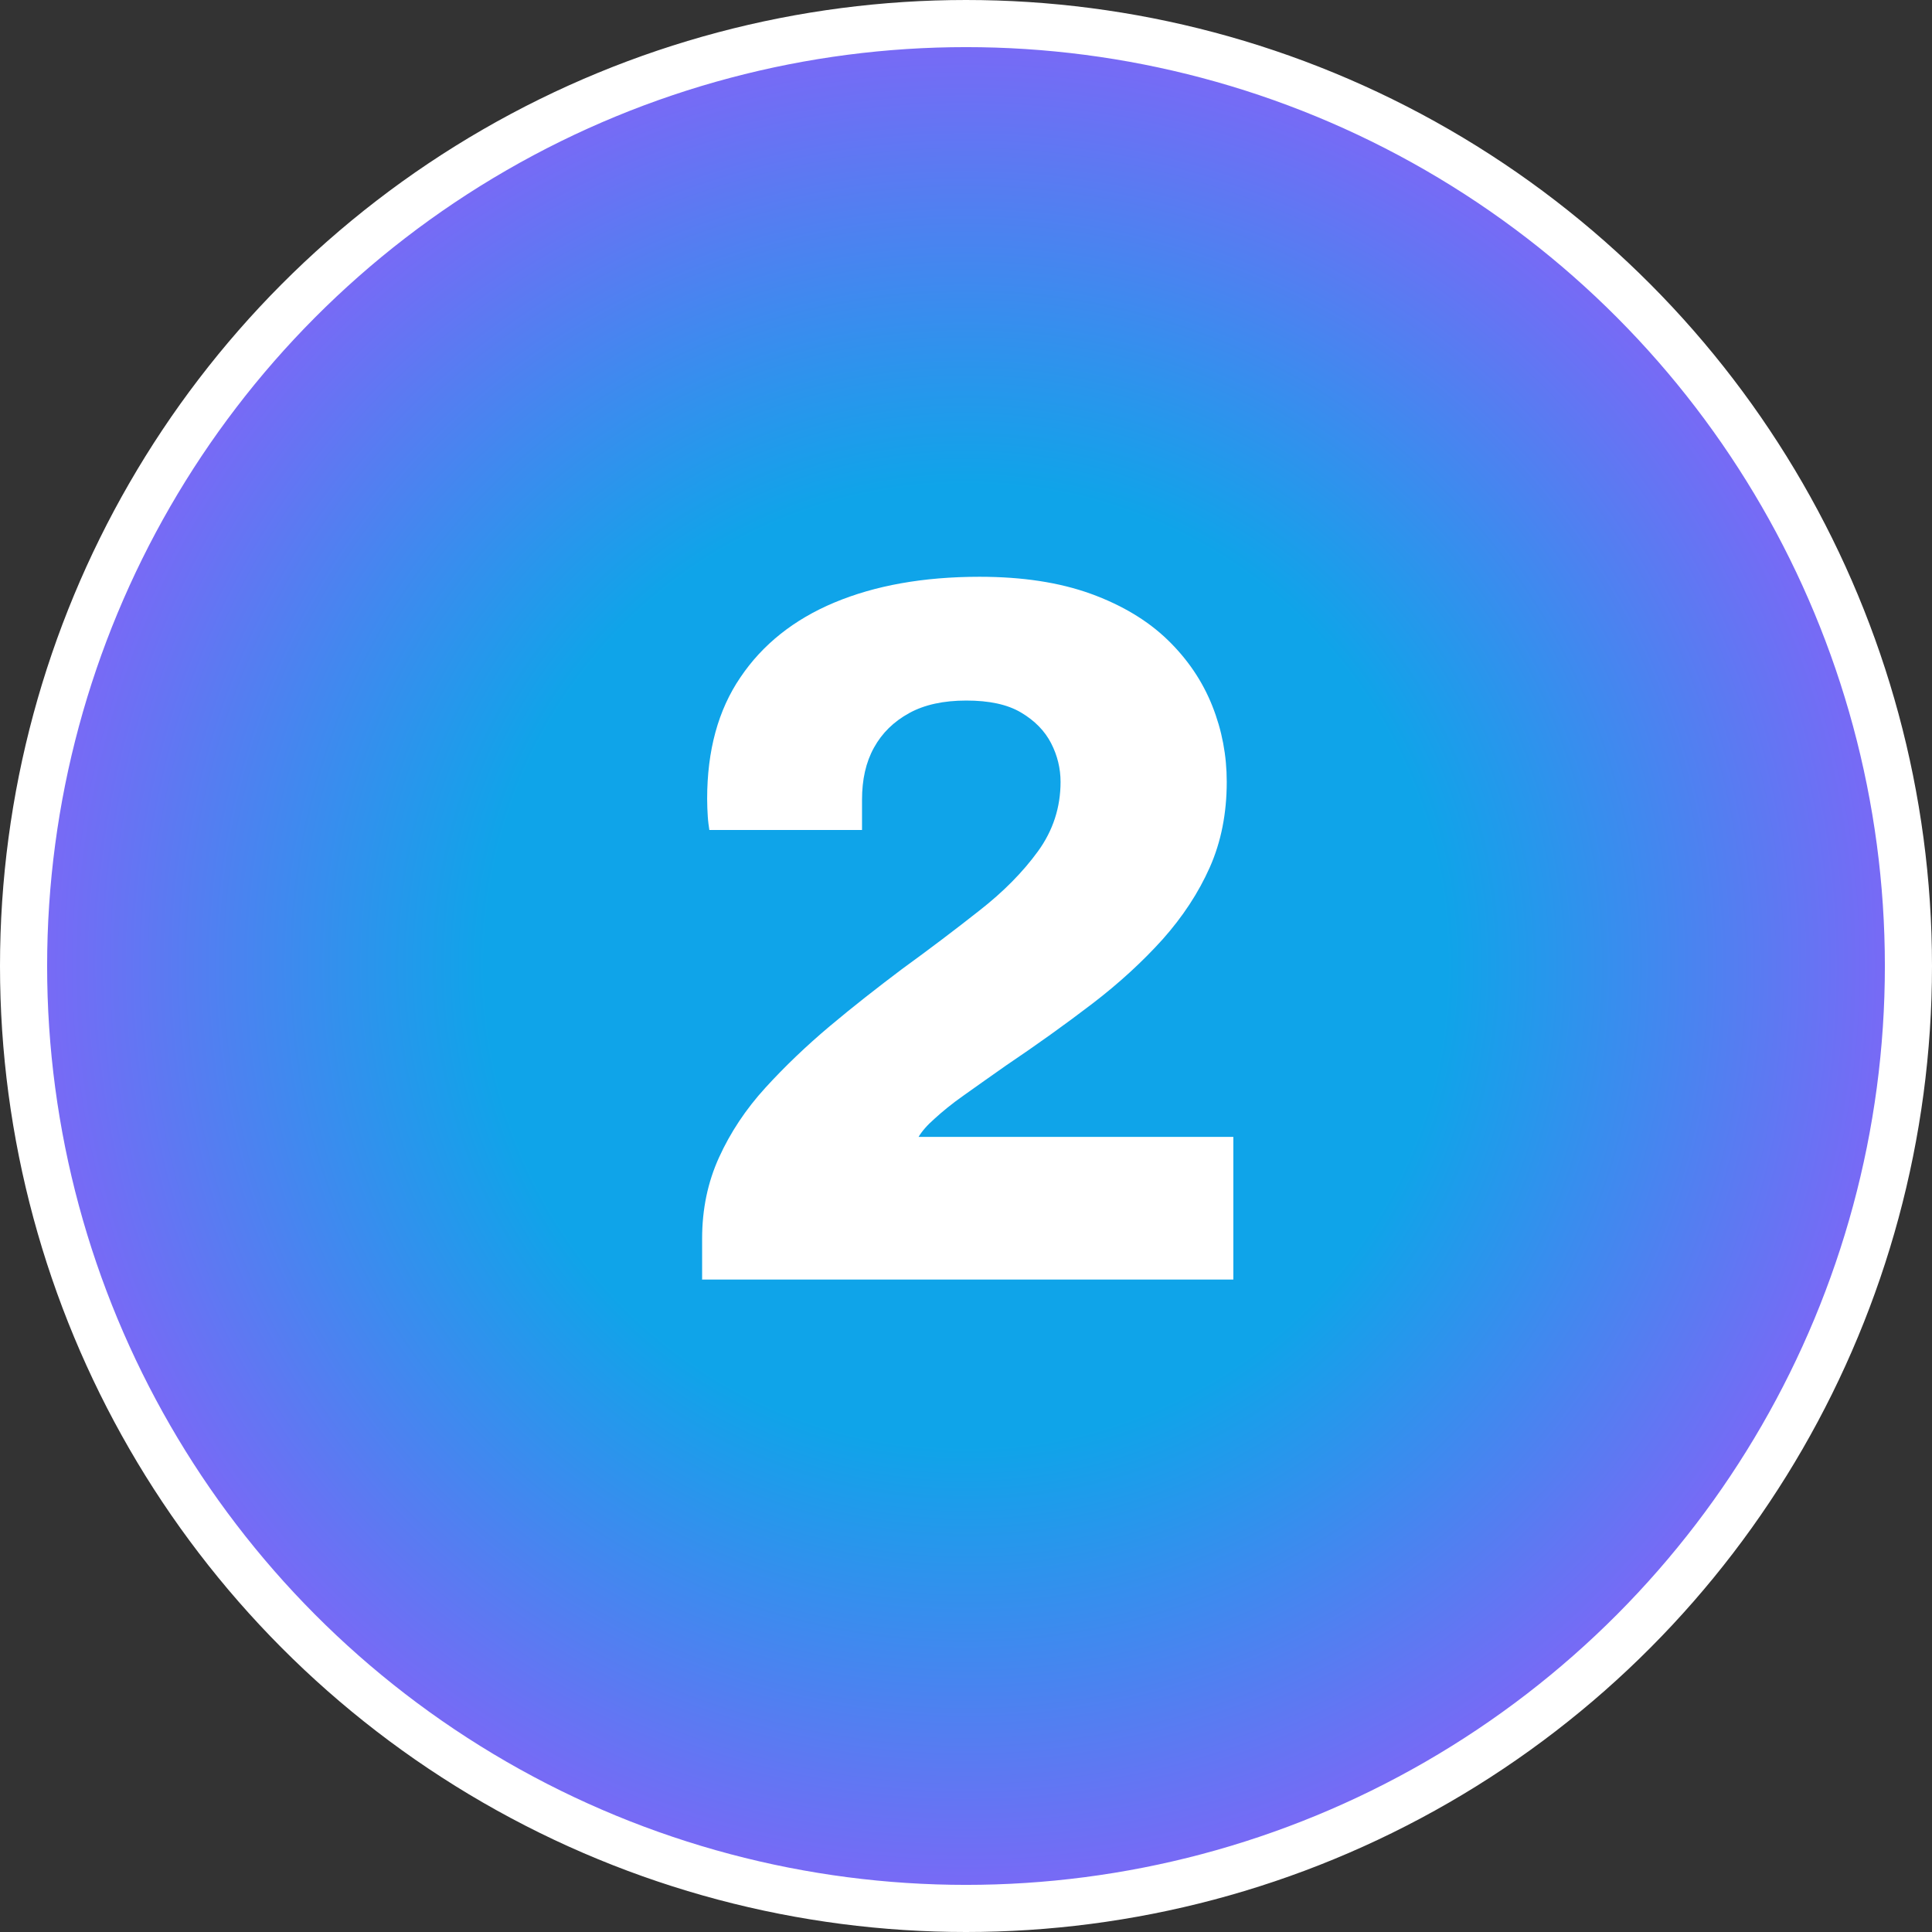 <?xml version="1.0" encoding="UTF-8"?>
<svg xmlns="http://www.w3.org/2000/svg" xmlns:xlink="http://www.w3.org/1999/xlink" id="Layer_1" viewBox="0 0 61.5 61.5">
  <rect x="0" y="0" width="61.5" height="61.5" fill="#333333" stroke="none"/>
  <defs>
    <style>.cls-1{fill:url(#radial-gradient);stroke:#fff;stroke-miterlimit:10;stroke-width:1.5px;}.cls-2{fill:#fff;stroke-width:0px;}</style>
    <radialGradient id="radial-gradient" cx="30.75" cy="30.75" fx="30.75" fy="30.75" r="30" gradientUnits="userSpaceOnUse">
      <stop offset=".51" stop-color="#0fa4e9"></stop>
      <stop offset="1" stop-color="#7d67f6"></stop>
    </radialGradient>
  </defs>
  <circle class="cls-1" cx="30.75" cy="30.75" r="30"></circle>
  <path class="cls-2" d="m22.35,40.74v-1.31c0-.94.18-1.8.54-2.59.36-.79.85-1.53,1.47-2.21.62-.68,1.31-1.34,2.06-1.97s1.52-1.23,2.29-1.81c.88-.64,1.7-1.26,2.46-1.86.77-.6,1.39-1.23,1.87-1.89.48-.66.72-1.4.72-2.21,0-.43-.1-.84-.3-1.23-.2-.39-.52-.72-.96-.98-.44-.26-1.02-.38-1.74-.38s-1.33.13-1.82.4c-.49.27-.86.63-1.12,1.1-.26.47-.38,1.02-.38,1.66v.96h-4.86c-.02-.13-.04-.27-.05-.43-.01-.16-.02-.35-.02-.56,0-1.54.35-2.83,1.06-3.87.7-1.04,1.7-1.84,2.99-2.38,1.29-.54,2.83-.82,4.62-.82,1.37,0,2.54.18,3.54.54.99.36,1.81.85,2.45,1.47.64.62,1.11,1.32,1.42,2.1.31.78.46,1.58.46,2.42,0,1-.18,1.91-.54,2.72s-.86,1.57-1.5,2.29c-.64.71-1.39,1.4-2.24,2.05-.85.65-1.77,1.31-2.75,1.97-.49.34-.93.66-1.33.94s-.71.54-.94.75c-.24.21-.41.41-.51.58h10.02v4.54h-16.9Z"></path>
</svg>
